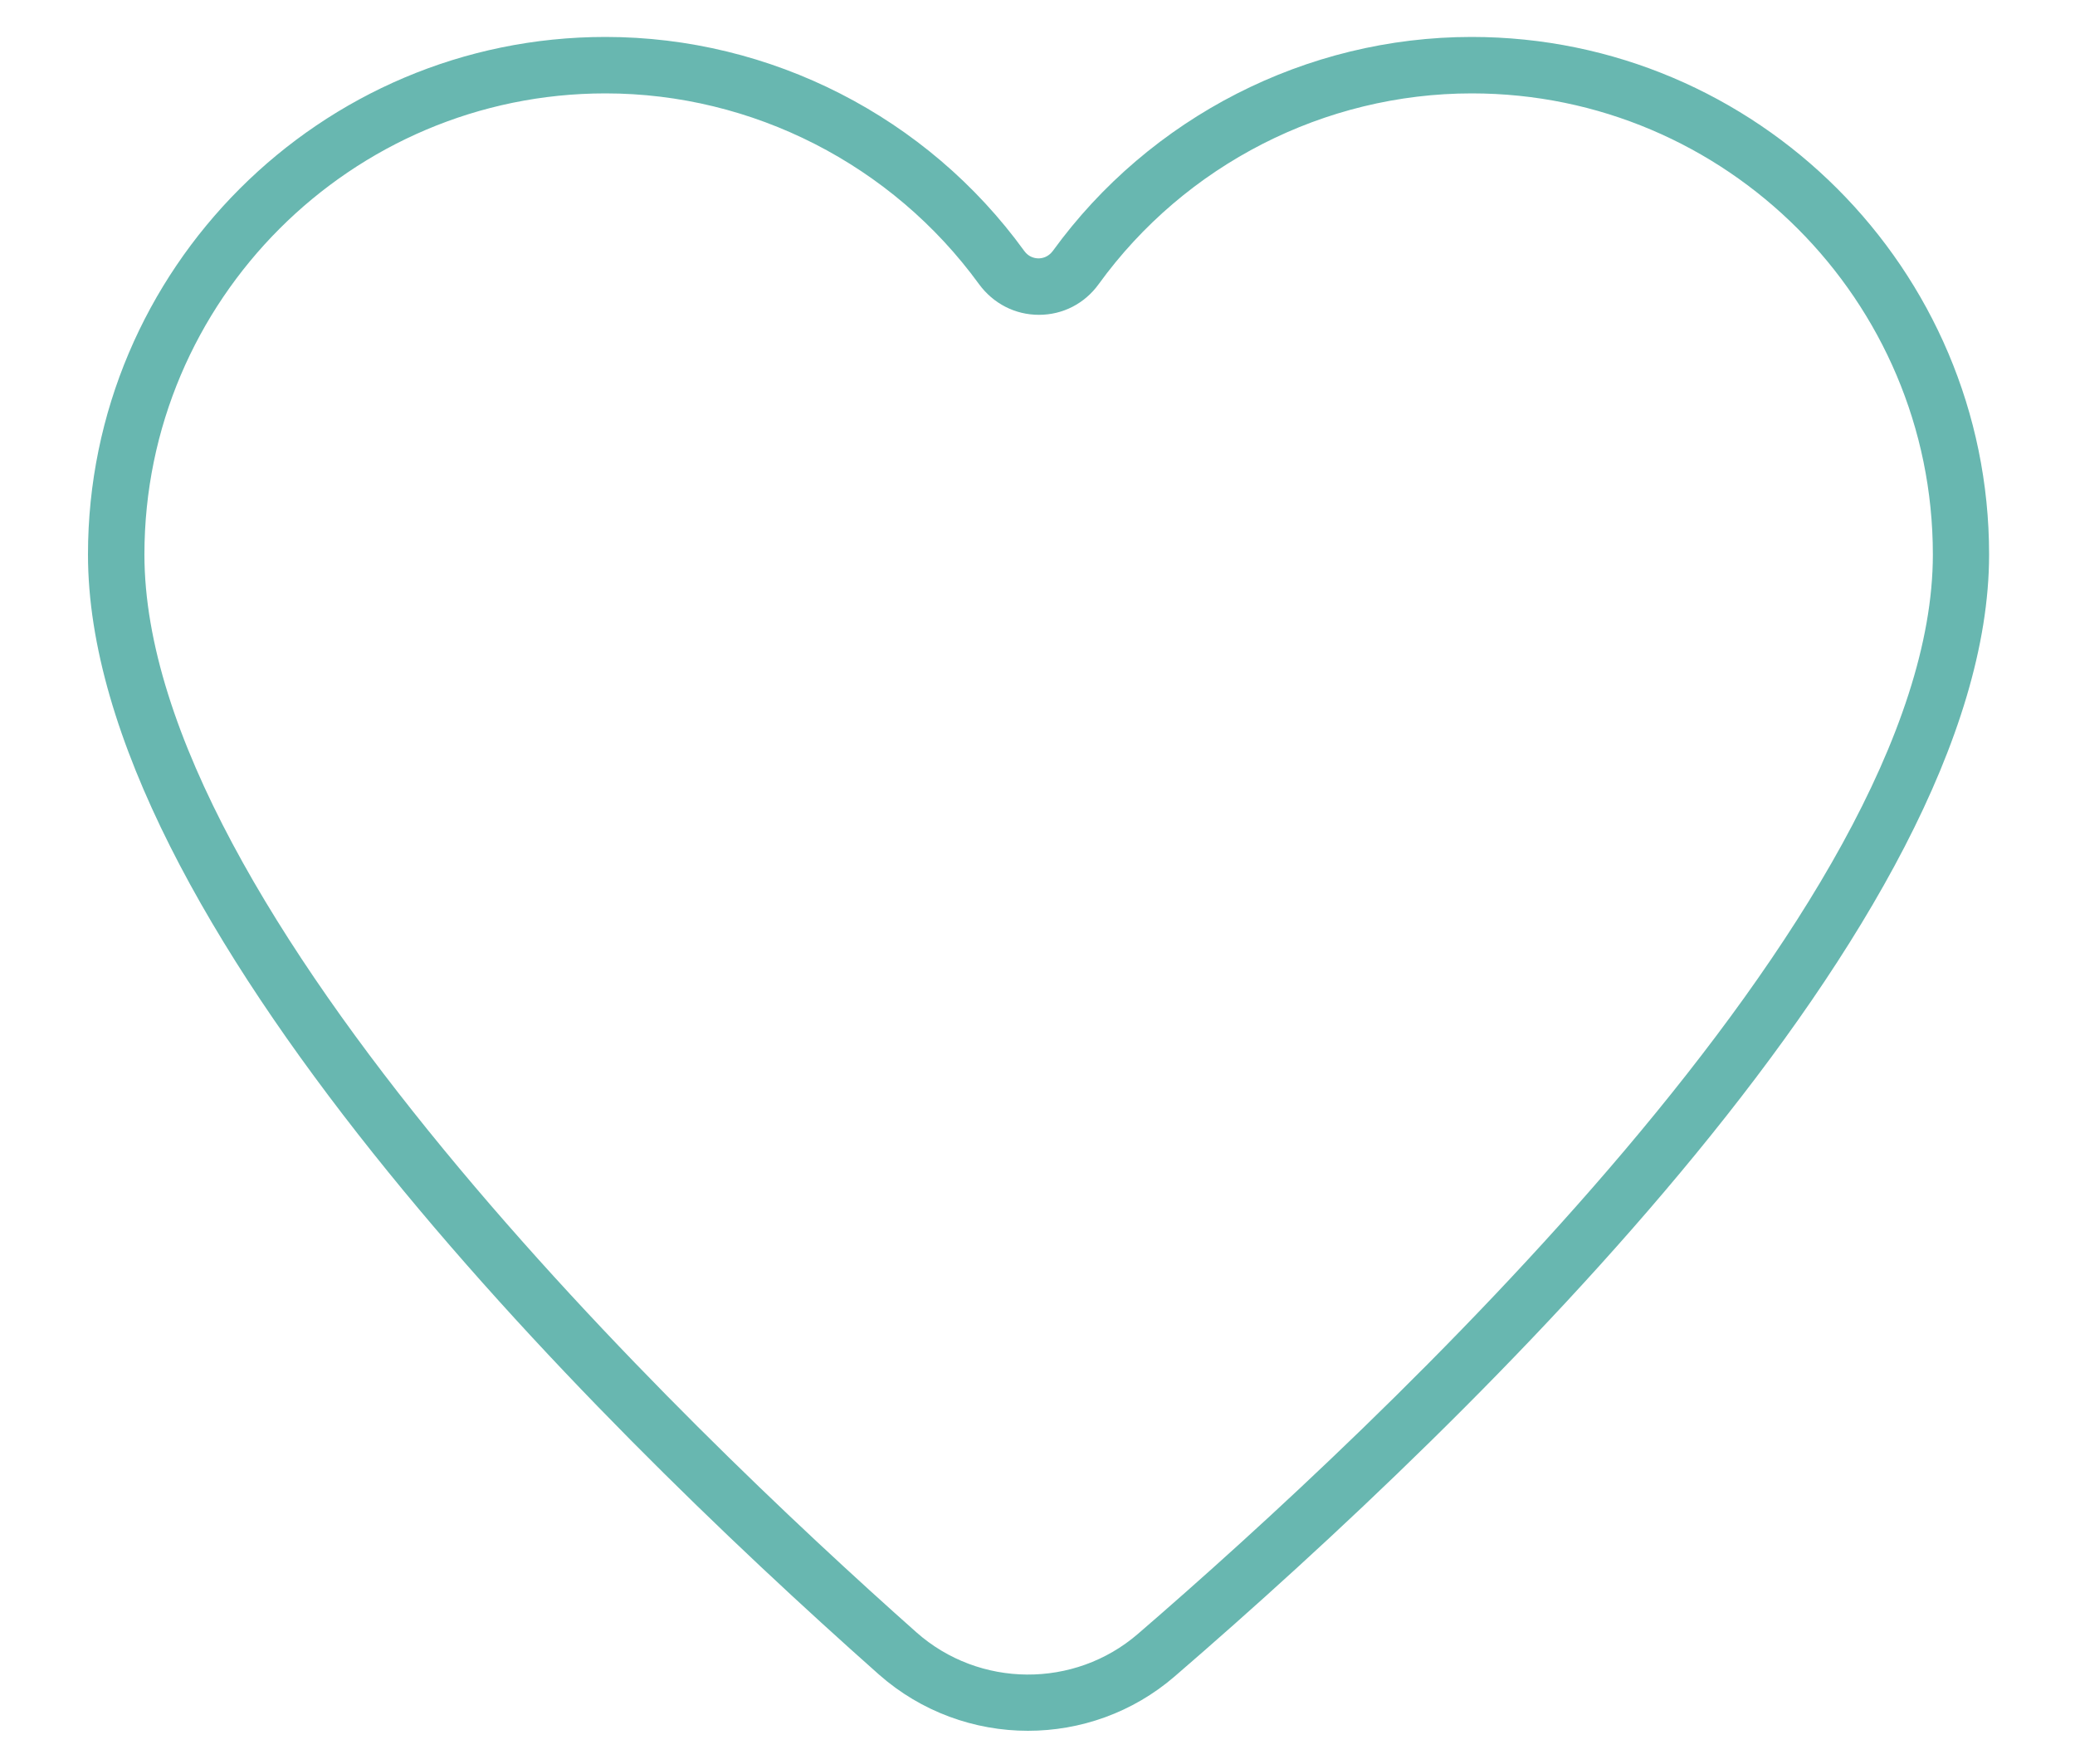 <?xml version="1.0" encoding="utf-8"?>
<!-- Generator: Adobe Illustrator 23.0.4, SVG Export Plug-In . SVG Version: 6.00 Build 0)  -->
<svg version="1.1" id="Layer_1" xmlns="http://www.w3.org/2000/svg" xmlns:xlink="http://www.w3.org/1999/xlink" x="0px" y="0px"
	 viewBox="0 0 100 85" style="enable-background:new 0 0 100 85;" xml:space="preserve">
<style type="text/css">
	.st0{fill:#68B7B0;}
</style>
<g>
	<g>
		<path class="st0" d="M49.54,83.4c-2.57,0-5.14-0.91-7.18-2.71C28.12,68.06,4.24,44.25,4.24,26.72c0-13.75,11.19-24.94,24.94-24.94
			c7.96,0,15.5,3.85,20.18,10.31c0.22,0.31,0.53,0.36,0.69,0.36l0,0c0.16,0,0.46-0.05,0.69-0.36C55.42,5.64,62.96,1.78,70.92,1.78
			c13.75,0,24.94,11.19,24.94,24.94c0,17.57-24.59,41.41-39.25,54.06C54.58,82.53,52.06,83.4,49.54,83.4z M29.18,4.5
			c-12.25,0-22.22,9.97-22.22,22.22c0,17.08,26.02,42.01,37.21,51.94c3.03,2.68,7.61,2.71,10.67,0.07
			c11.52-9.94,38.31-34.91,38.31-52.01c0-12.25-9.97-22.22-22.22-22.22c-7.09,0-13.81,3.43-17.98,9.19
			c-0.68,0.94-1.73,1.48-2.88,1.48c0,0,0,0,0,0c-1.15,0-2.2-0.54-2.89-1.48C42.99,7.93,36.26,4.5,29.18,4.5z"/>
	</g>
</g>
</svg>
